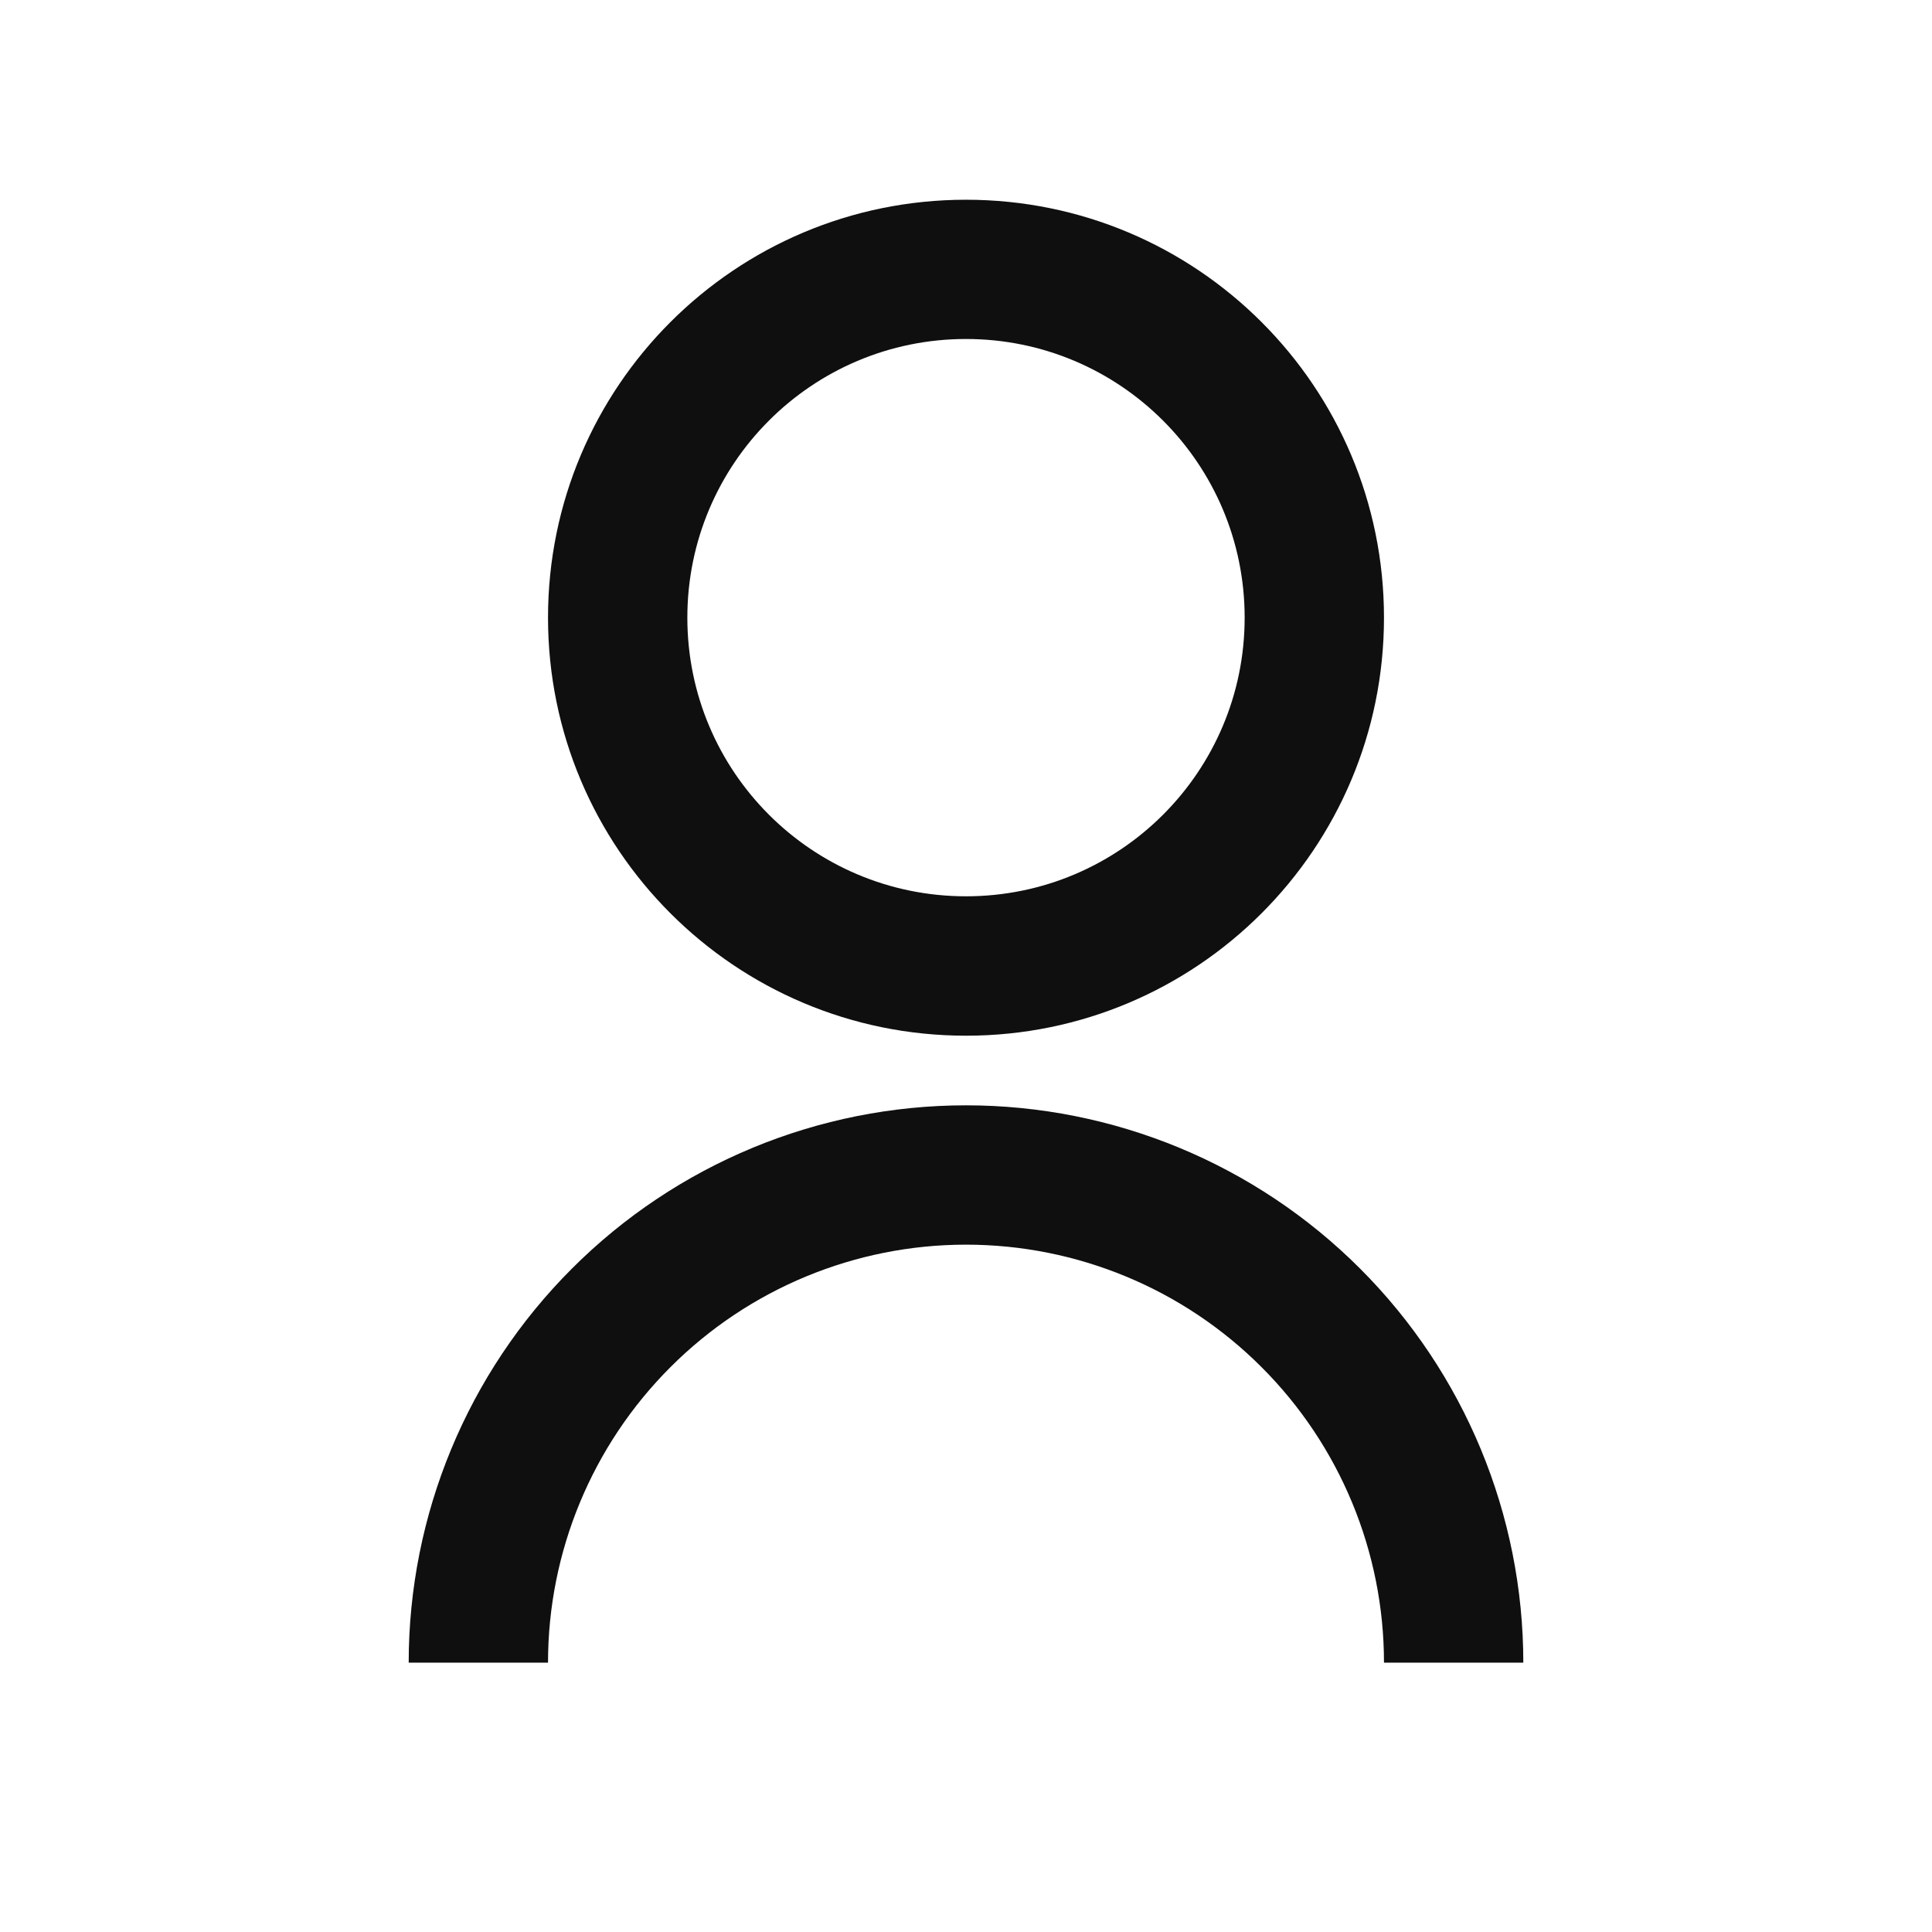 <svg width="26" height="26" viewBox="0 0 26 26" fill="none" xmlns="http://www.w3.org/2000/svg">
<g id="user-line">
<path id="Vector" d="M5.5 22.375C5.5 20.386 6.29 18.478 7.697 17.072C9.103 15.665 11.011 14.875 13 14.875C14.989 14.875 16.897 15.665 18.303 17.072C19.71 18.478 20.5 20.386 20.5 22.375H18.625C18.625 20.883 18.032 19.452 16.977 18.398C15.923 17.343 14.492 16.75 13 16.75C11.508 16.75 10.077 17.343 9.023 18.398C7.968 19.452 7.375 20.883 7.375 22.375H5.5ZM13 13.938C9.892 13.938 7.375 11.42 7.375 8.312C7.375 5.205 9.892 2.688 13 2.688C16.108 2.688 18.625 5.205 18.625 8.312C18.625 11.42 16.108 13.938 13 13.938ZM13 12.062C15.072 12.062 16.75 10.384 16.75 8.312C16.75 6.241 15.072 4.562 13 4.562C10.928 4.562 9.25 6.241 9.25 8.312C9.25 10.384 10.928 12.062 13 12.062Z" fill="#0F0F0F"/>
</g>
</svg>
